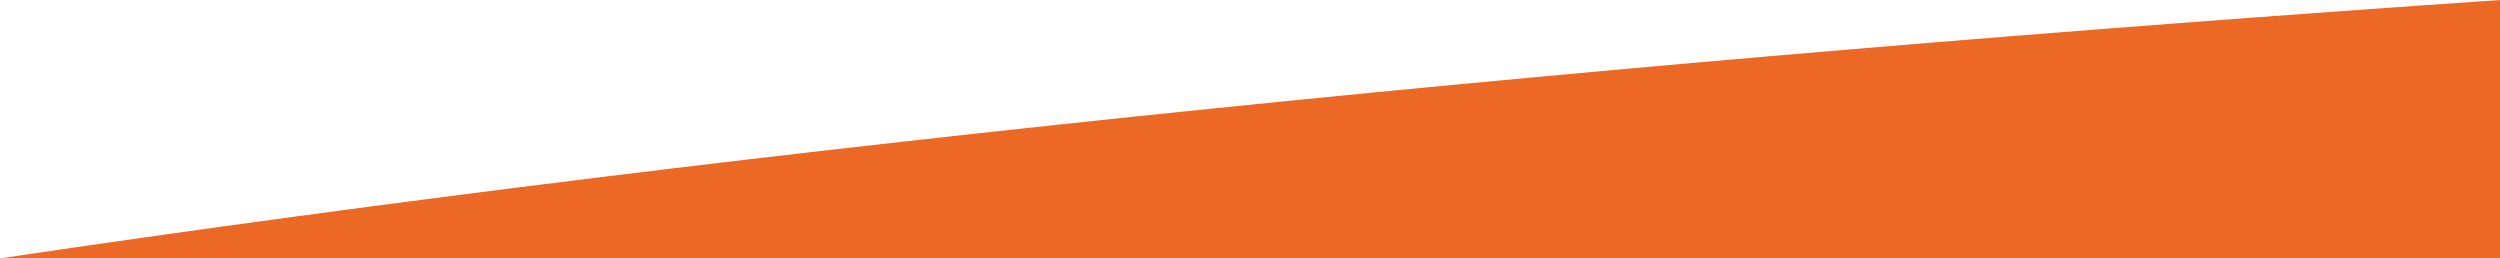 <?xml version="1.0" encoding="utf-8"?>
<!-- Generator: Adobe Illustrator 27.0.0, SVG Export Plug-In . SVG Version: 6.00 Build 0)  -->
<svg version="1.1" id="Ebene_1" xmlns="http://www.w3.org/2000/svg" xmlns:xlink="http://www.w3.org/1999/xlink" x="0px" y="0px"
	 viewBox="0 0 193.5 20" style="enable-background:new 0 0 193.5 20;" xml:space="preserve">
<style type="text/css">
	.st0{fill:#EC6825;}
</style>
<path class="st0" d="M193.5,0C126.2,4.6,59.9,11.1,0,20h193.5V0z"/>
</svg>

